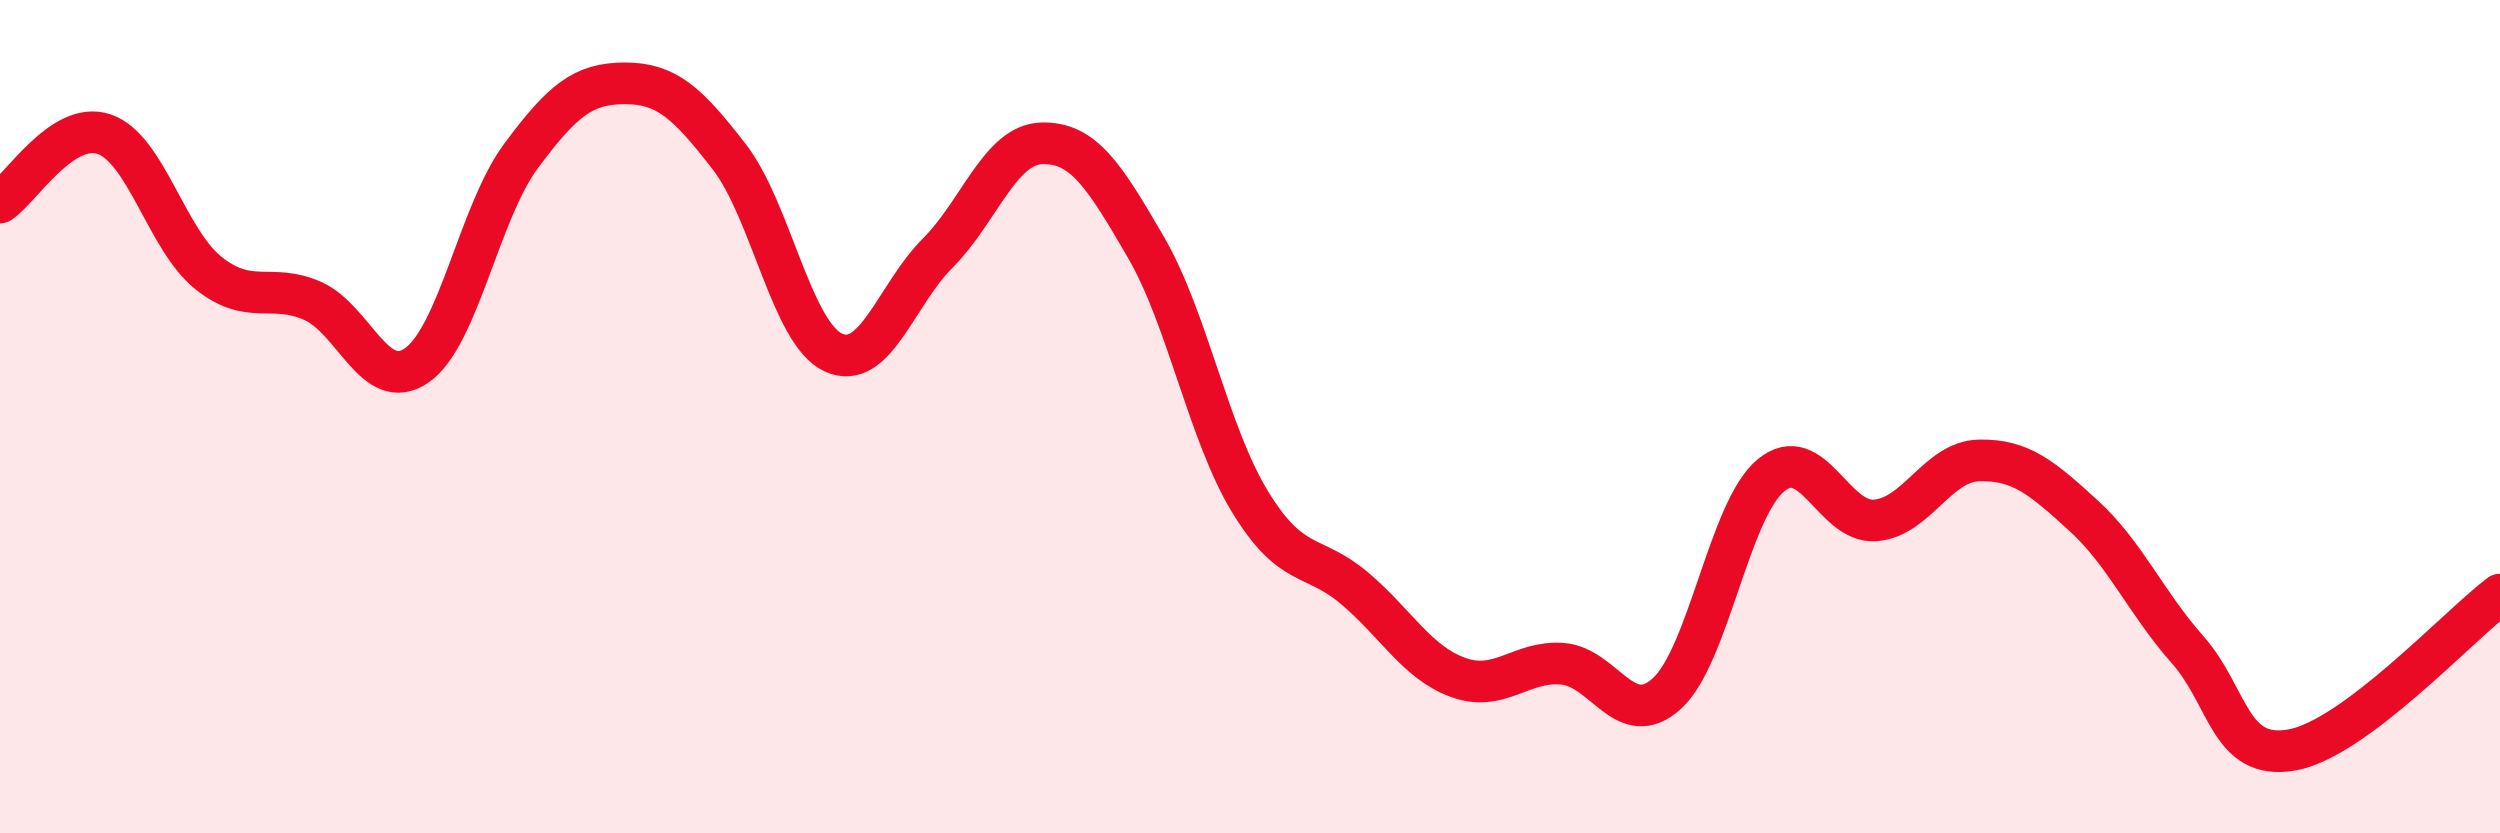 
    <svg width="60" height="20" viewBox="0 0 60 20" xmlns="http://www.w3.org/2000/svg">
      <path
        d="M 0,4.86 C 0.5,4.53 1.5,2.88 2.5,3.22 C 3.5,3.56 4,5.75 5,6.55 C 6,7.35 6.5,6.78 7.5,7.22 C 8.5,7.66 9,9.46 10,8.77 C 11,8.08 11.5,5.1 12.5,3.75 C 13.5,2.4 14,2 15,2 C 16,2 16.5,2.47 17.5,3.76 C 18.5,5.05 19,8 20,8.46 C 21,8.92 21.5,7.08 22.5,6.08 C 23.5,5.08 24,3.47 25,3.44 C 26,3.41 26.5,4.21 27.5,5.93 C 28.5,7.65 29,10.4 30,12.04 C 31,13.68 31.5,13.27 32.5,14.11 C 33.5,14.95 34,15.9 35,16.26 C 36,16.62 36.5,15.85 37.5,15.93 C 38.5,16.01 39,17.55 40,16.65 C 41,15.75 41.5,12.24 42.5,11.41 C 43.5,10.58 44,12.56 45,12.49 C 46,12.42 46.5,11.07 47.5,11.05 C 48.5,11.03 49,11.46 50,12.37 C 51,13.28 51.5,14.46 52.5,15.59 C 53.5,16.72 53.5,18.26 55,18 C 56.5,17.74 59,15.02 60,14.27L60 20L0 20Z"
        fill="#EB0A25"
        opacity="0.1"
        stroke-linecap="round"
        stroke-linejoin="round"
      />
      <path
        d="M 0,4.86 C 0.5,4.53 1.5,2.88 2.5,3.22 C 3.5,3.56 4,5.75 5,6.55 C 6,7.35 6.5,6.78 7.5,7.22 C 8.5,7.66 9,9.46 10,8.77 C 11,8.08 11.5,5.1 12.5,3.75 C 13.5,2.4 14,2 15,2 C 16,2 16.5,2.47 17.5,3.76 C 18.5,5.05 19,8 20,8.46 C 21,8.92 21.5,7.08 22.5,6.08 C 23.5,5.08 24,3.47 25,3.44 C 26,3.41 26.5,4.21 27.5,5.93 C 28.5,7.65 29,10.4 30,12.04 C 31,13.68 31.5,13.27 32.5,14.11 C 33.5,14.95 34,15.9 35,16.26 C 36,16.62 36.5,15.85 37.5,15.93 C 38.5,16.01 39,17.55 40,16.65 C 41,15.75 41.5,12.24 42.5,11.41 C 43.5,10.58 44,12.56 45,12.49 C 46,12.42 46.5,11.07 47.5,11.05 C 48.5,11.03 49,11.46 50,12.37 C 51,13.28 51.5,14.46 52.5,15.59 C 53.5,16.72 53.5,18.26 55,18 C 56.5,17.74 59,15.02 60,14.27"
        stroke="#EB0A25"
        stroke-width="1"
        fill="none"
        stroke-linecap="round"
        stroke-linejoin="round"
      />
    </svg>
  